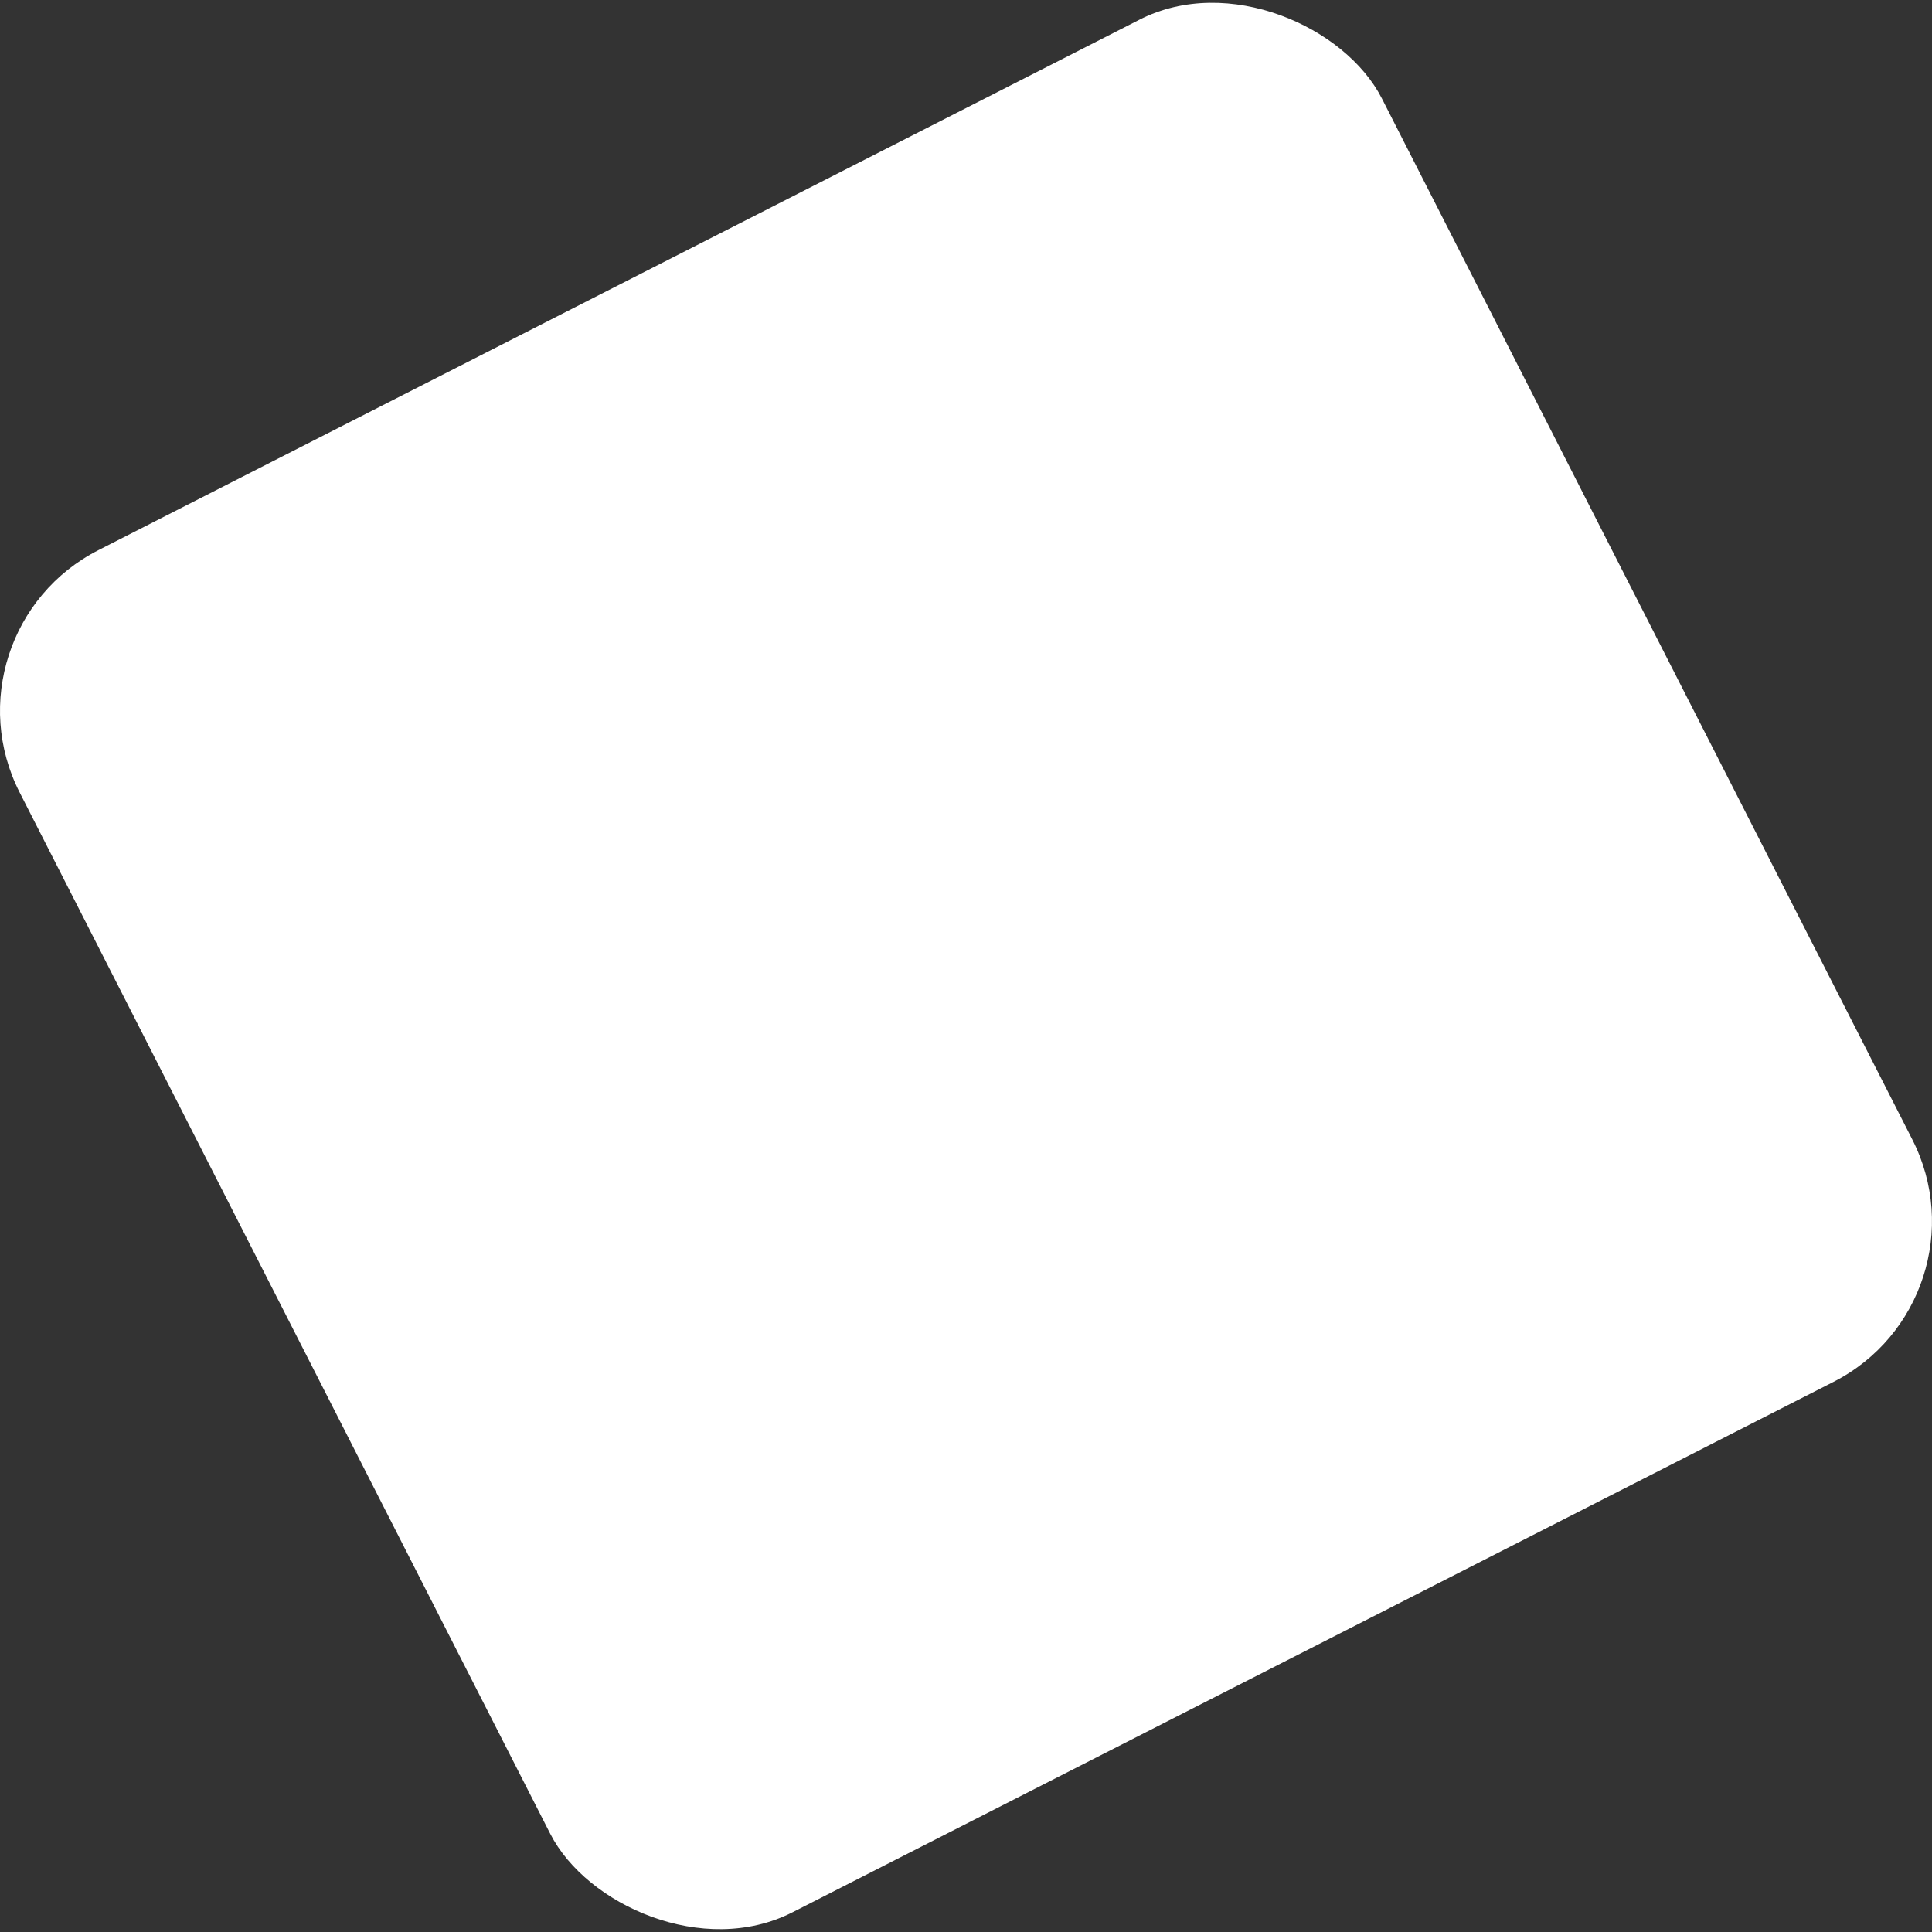 <svg xmlns="http://www.w3.org/2000/svg" id="Calque_2" data-name="Calque 2" viewBox="0 0 1488.12 1488.12"><rect x="0" y="0" width="1488.12" height="1488.12" fill="#333333" stroke="none"/><defs><style> .cls-1 { fill: #fff; } </style></defs><g id="Calque_1-2" data-name="Calque 1"><rect class="cls-1" x="155.27" y="155.27" width="1177.57" height="1177.57" rx="138.8" ry="138.8" transform="translate(-256.7 418.89) rotate(-27)"></rect></g></svg>